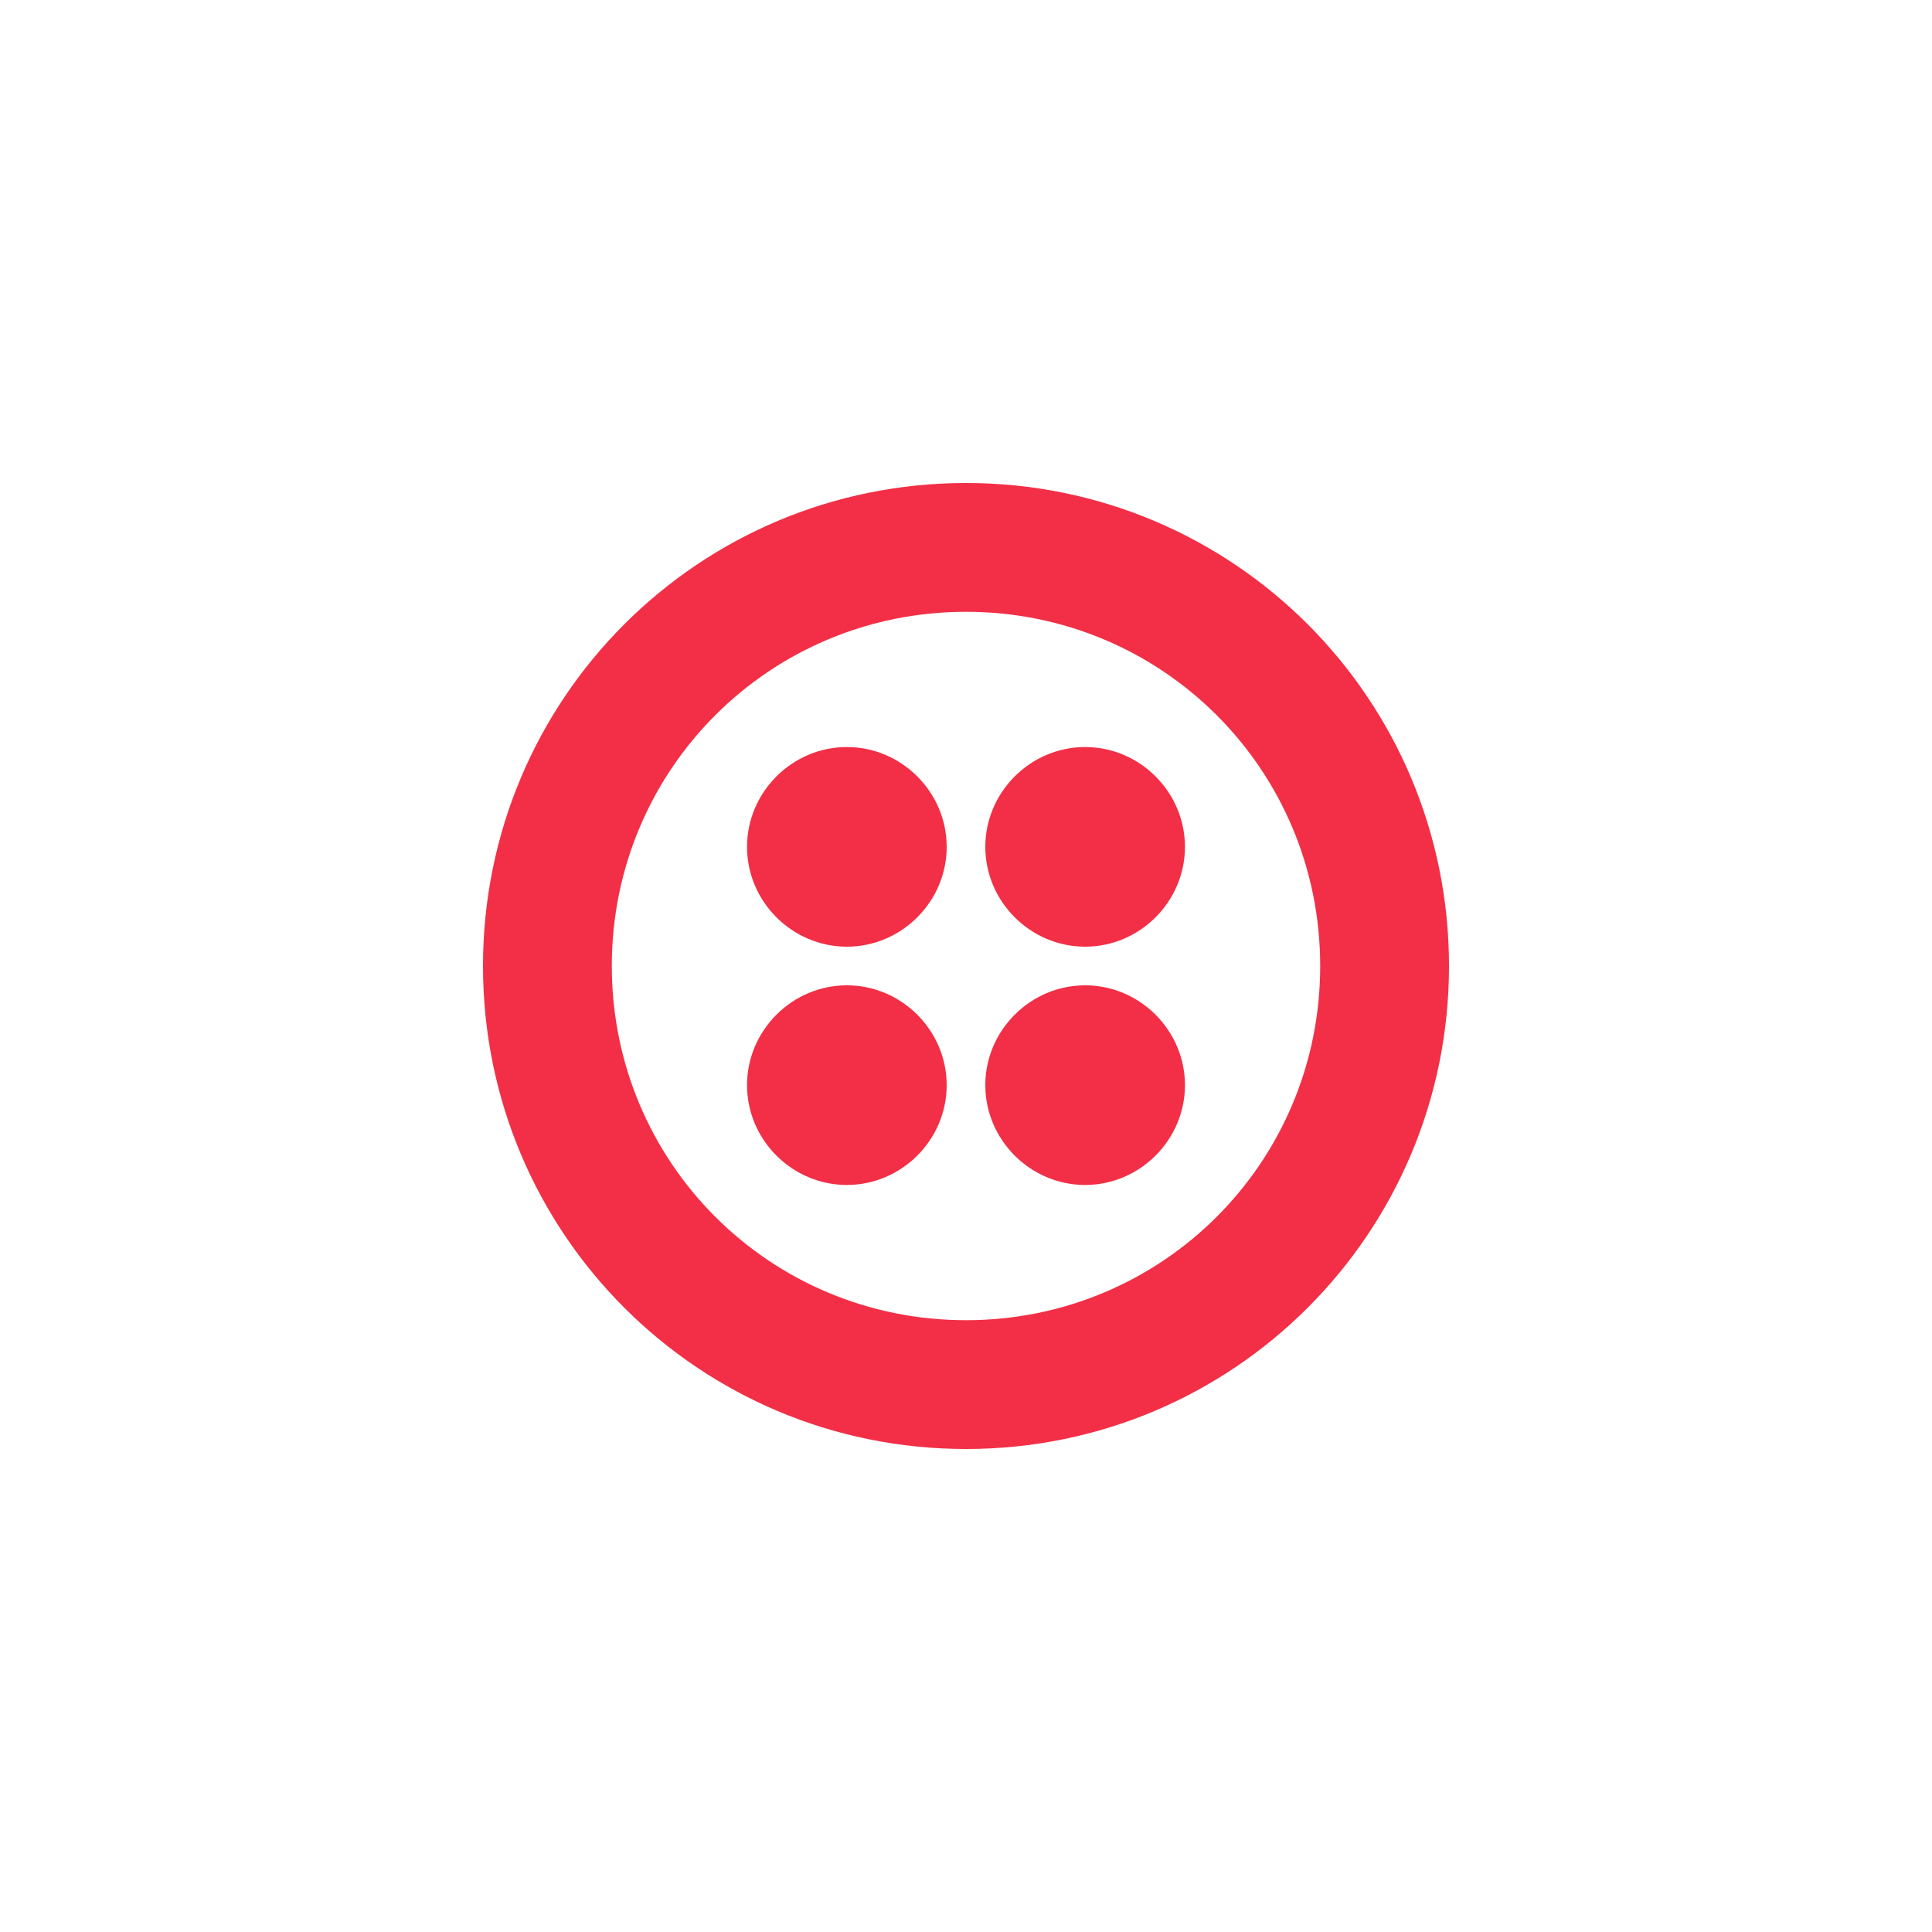 <?xml version="1.0" encoding="utf-8"?>
<!-- Generator: Adobe Illustrator 24.0.0, SVG Export Plug-In . SVG Version: 6.00 Build 0)  -->
<svg version="1.2" baseProfile="tiny-ps" id="Layer_1" xmlns="http://www.w3.org/2000/svg" xmlns:xlink="http://www.w3.org/1999/xlink"
	 viewBox="0 0 60 60" xml:space="preserve">
<title>twilio-logomark-redArtboard 1</title>
<path fill="#F22F46" d="M30,15c-8.3,0-15,6.7-15,15s6.7,15,15,15s15-6.7,15-15S38.3,15,30,15z M30,41c-6.1,0-11-4.9-11-11
	s4.9-11,11-11s11,4.9,11,11S36.1,41,30,41z M36.8,26.3c0,1.7-1.4,3.1-3.1,3.1c-1.7,0-3.1-1.4-3.1-3.1c0-1.7,1.4-3.1,3.1-3.1l0,0
	C35.4,23.2,36.8,24.6,36.8,26.3z M36.8,33.7c0,1.7-1.4,3.1-3.1,3.1c-1.7,0-3.1-1.4-3.1-3.1c0-1.7,1.4-3.1,3.1-3.1l0,0
	C35.4,30.6,36.8,32,36.8,33.7z M29.4,33.7c0,1.7-1.4,3.1-3.1,3.1s-3.1-1.4-3.1-3.1c0-1.7,1.4-3.1,3.1-3.1C28,30.6,29.4,32,29.4,33.7
	z M29.4,26.3c0,1.7-1.4,3.1-3.1,3.1c-1.7,0-3.1-1.4-3.1-3.1c0-1.7,1.4-3.1,3.1-3.1C28,23.2,29.4,24.6,29.4,26.3z"/>
</svg>
